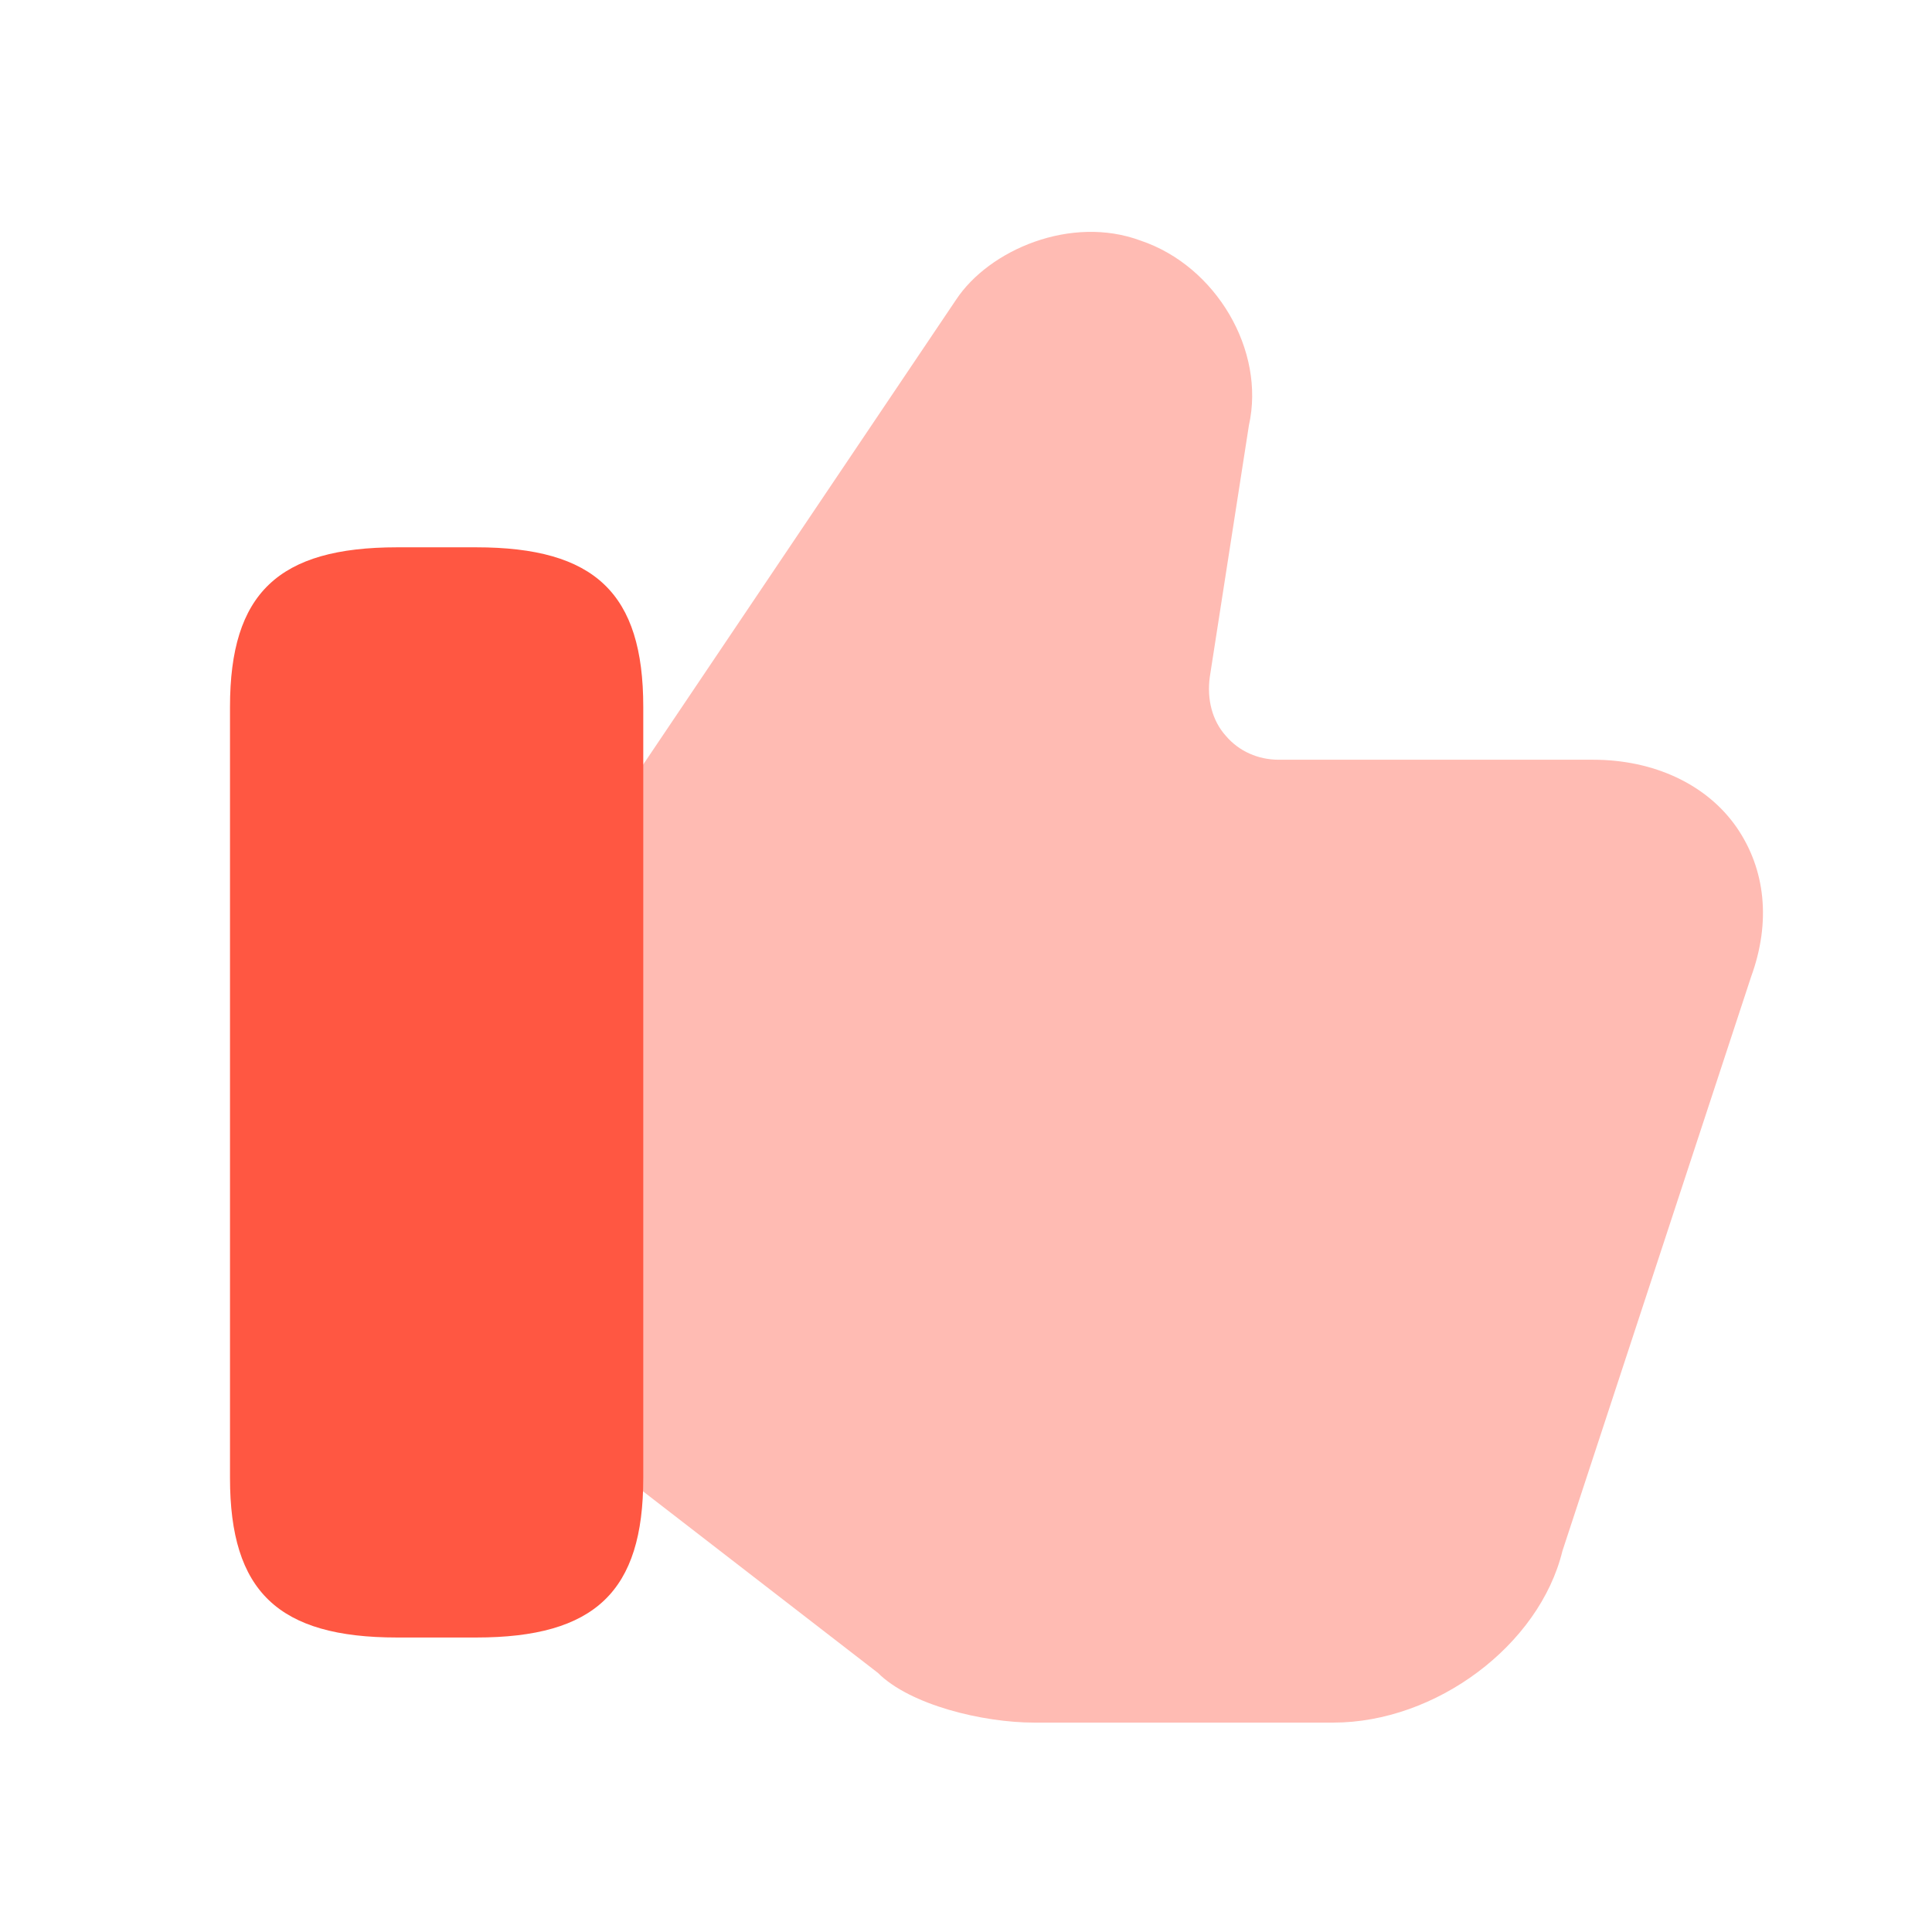 <?xml version="1.0" encoding="UTF-8"?> <svg xmlns="http://www.w3.org/2000/svg" width="21" height="21" viewBox="0 0 21 21" fill="none"><path opacity="0.4" d="M18.875 8.991C18.55 8.524 17.975 8.258 17.317 8.258H13.9C13.675 8.258 13.467 8.166 13.325 7.999C13.175 7.833 13.117 7.599 13.15 7.358L13.575 4.624C13.758 3.808 13.217 2.891 12.4 2.616C11.642 2.333 10.75 2.716 10.392 3.258L6.875 8.483L6.775 8.649V16.016L6.9 16.141L9.542 18.183C9.892 18.533 10.684 18.724 11.242 18.724H14.492C15.608 18.724 16.733 17.883 16.983 16.858L19.034 10.616C19.25 10.024 19.192 9.449 18.875 8.991Z" fill="#FF5742"></path><path d="M5.175 5.949H4.317C3.025 5.949 2.5 6.449 2.5 7.683V16.066C2.5 17.299 3.025 17.799 4.317 17.799H5.175C6.467 17.799 6.992 17.299 6.992 16.066V7.683C6.992 6.449 6.467 5.949 5.175 5.949Z" fill="#FF5742"></path></svg> 